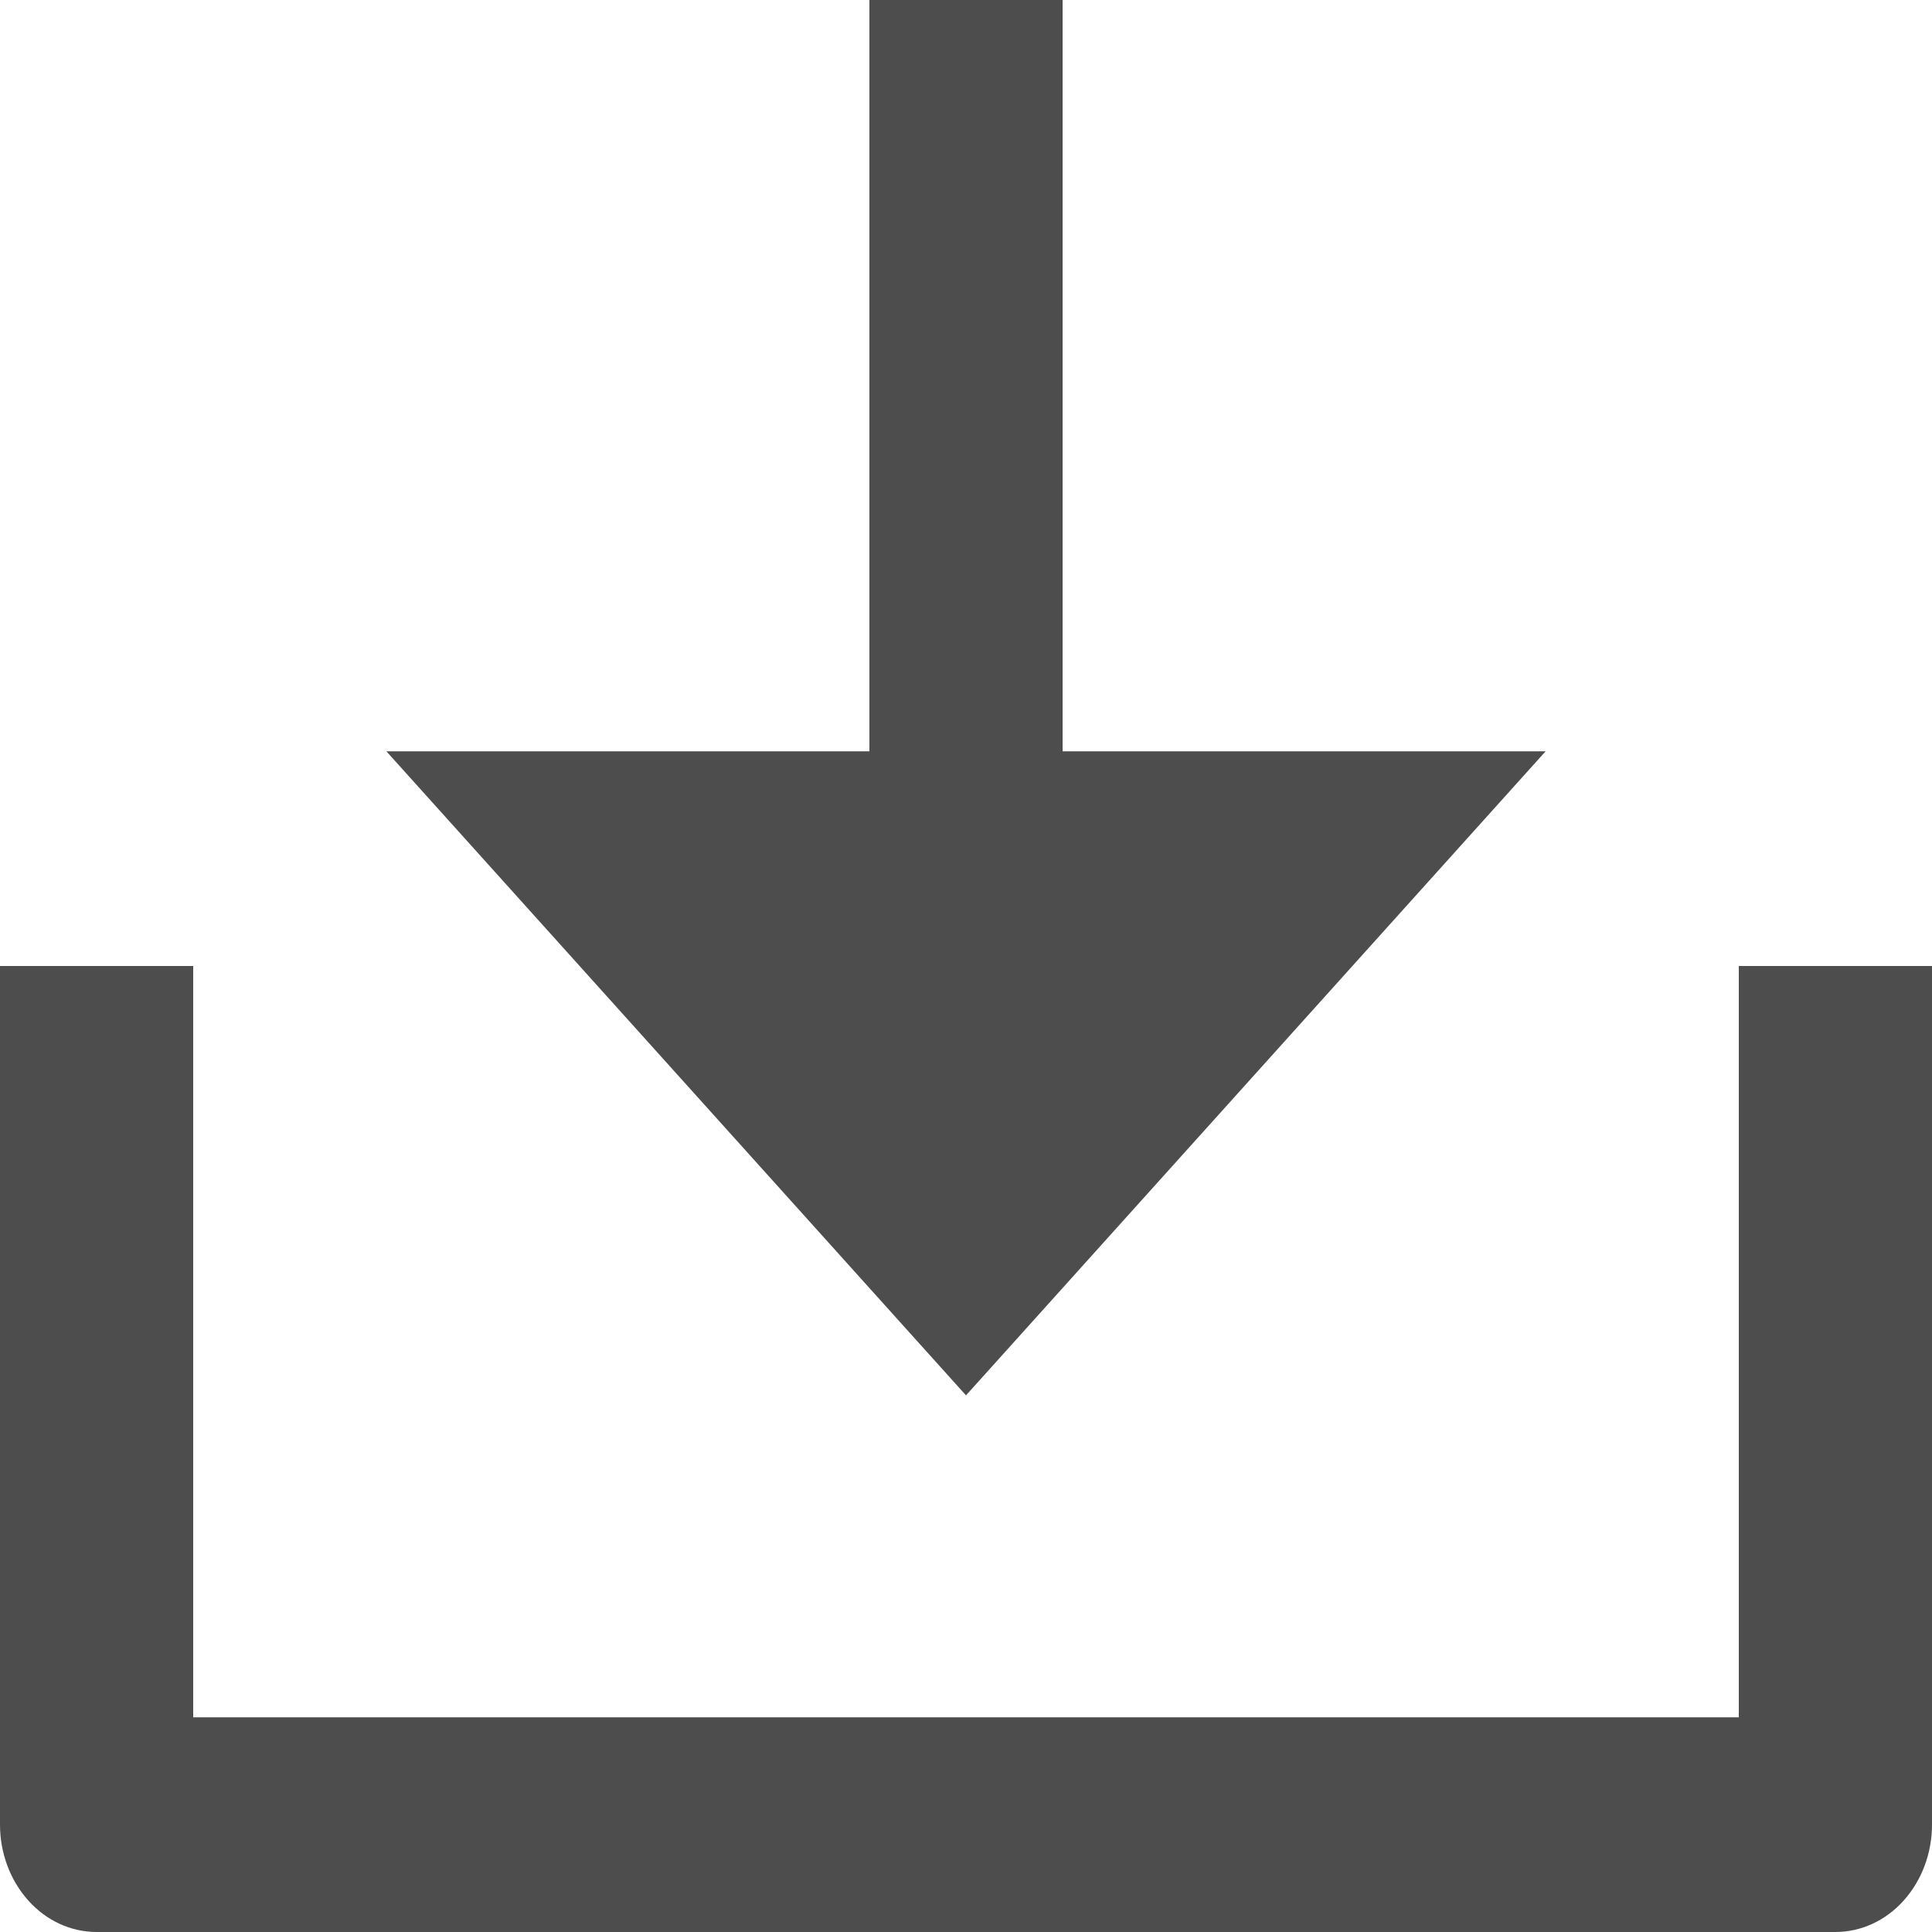 <svg width="17" height="17" viewBox="0 0 17 17" fill="none" xmlns="http://www.w3.org/2000/svg">
<path d="M9.35 6.611H13.6L8.5 12.278L3.4 6.611H7.65V0H9.35V6.611ZM1.7 15.111H15.3V8.5H17V16.056C17 16.306 16.91 16.546 16.751 16.723C16.592 16.901 16.375 17 16.15 17H0.85C0.625 17 0.408 16.901 0.249 16.723C0.09 16.546 0 16.306 0 16.056V8.5H1.7V15.111Z" fill="#4D4D4D"/>
</svg>
